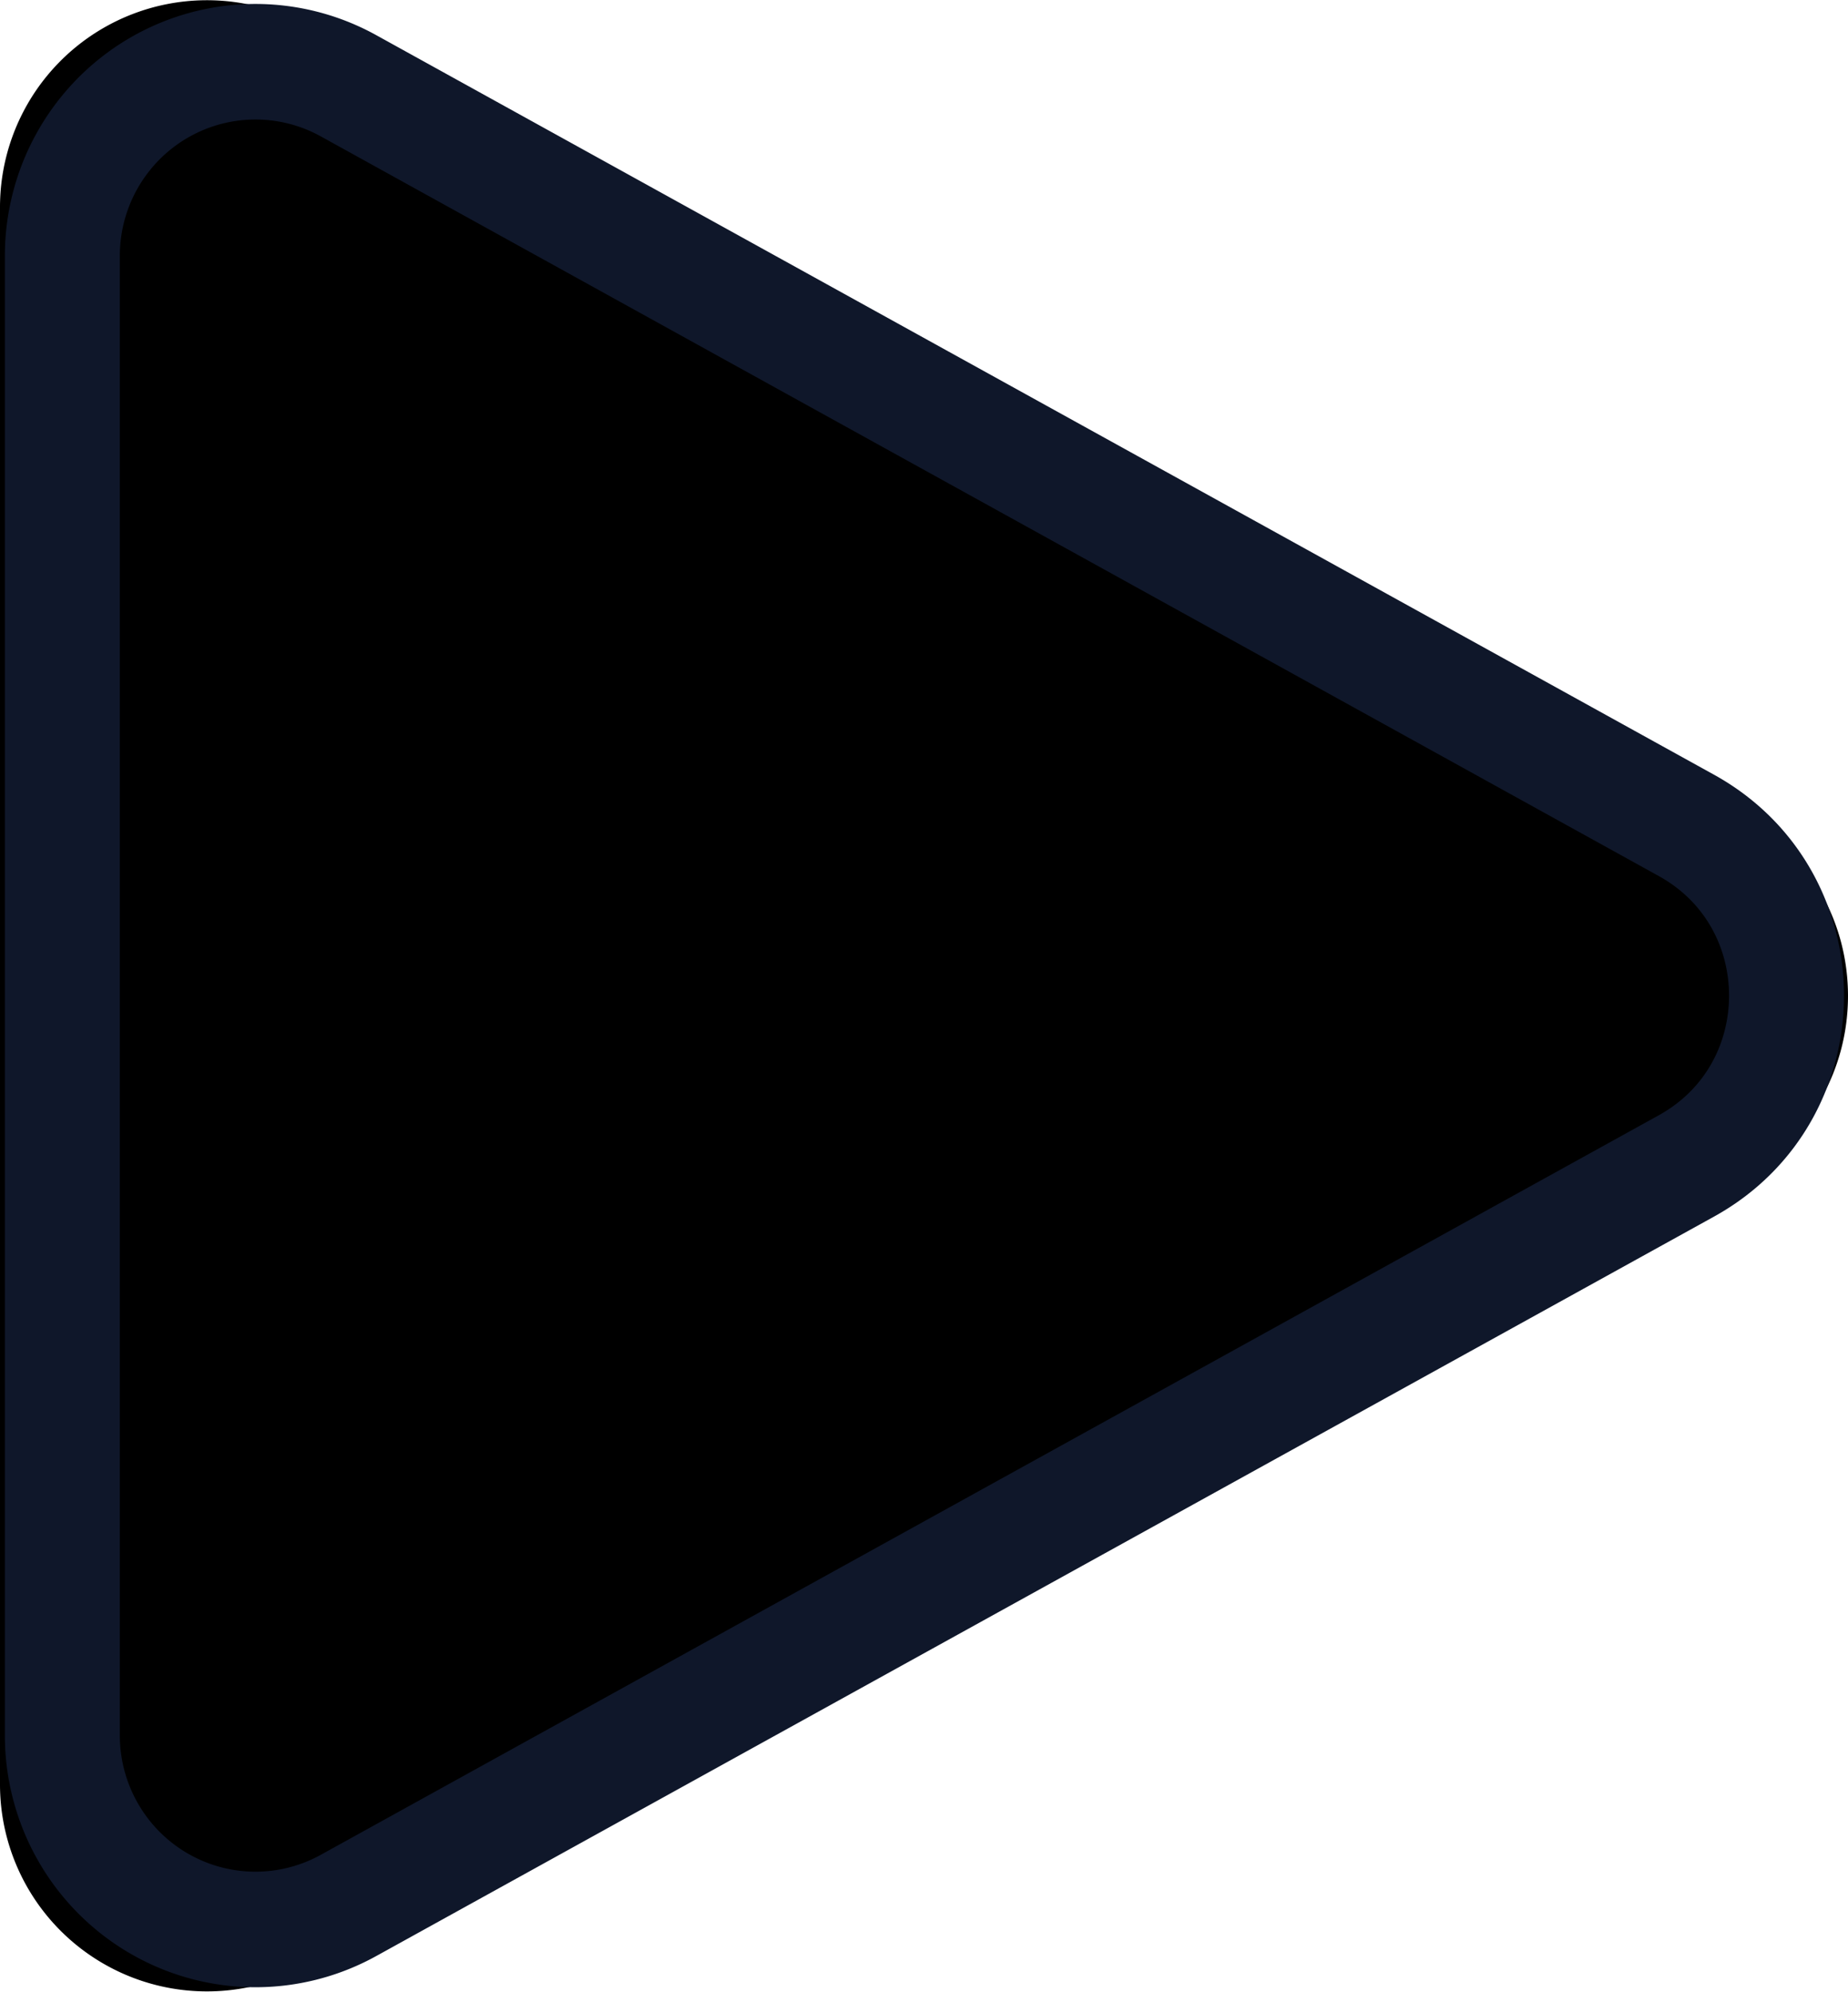 <svg xmlns="http://www.w3.org/2000/svg" width="15" height="16.169" viewBox="100.85 586.38 15 16.169"><g data-name="Path 39"><path d="M114.98 592.991c1.16.639 1.16 2.307 0 2.946l-11.64 6.4a1.68 1.68 0 0 1-2.49-1.472v-12.802a1.68 1.68 0 0 1 2.49-1.473l11.64 6.401Z" fill-rule="evenodd"/><path d="M7.991 3.02c.639-1.16 2.307-1.16 2.946 0l6.4 11.64a1.68 1.68 0 0 1-1.472 2.49H3.063a1.68 1.68 0 0 1-1.473-2.49L7.991 3.02Z" stroke-linejoin="round" stroke-linecap="round" stroke="#0f172a" fill="transparent" transform="matrix(0 .938 -.933 0 117.357 585.585)"/></g></svg>